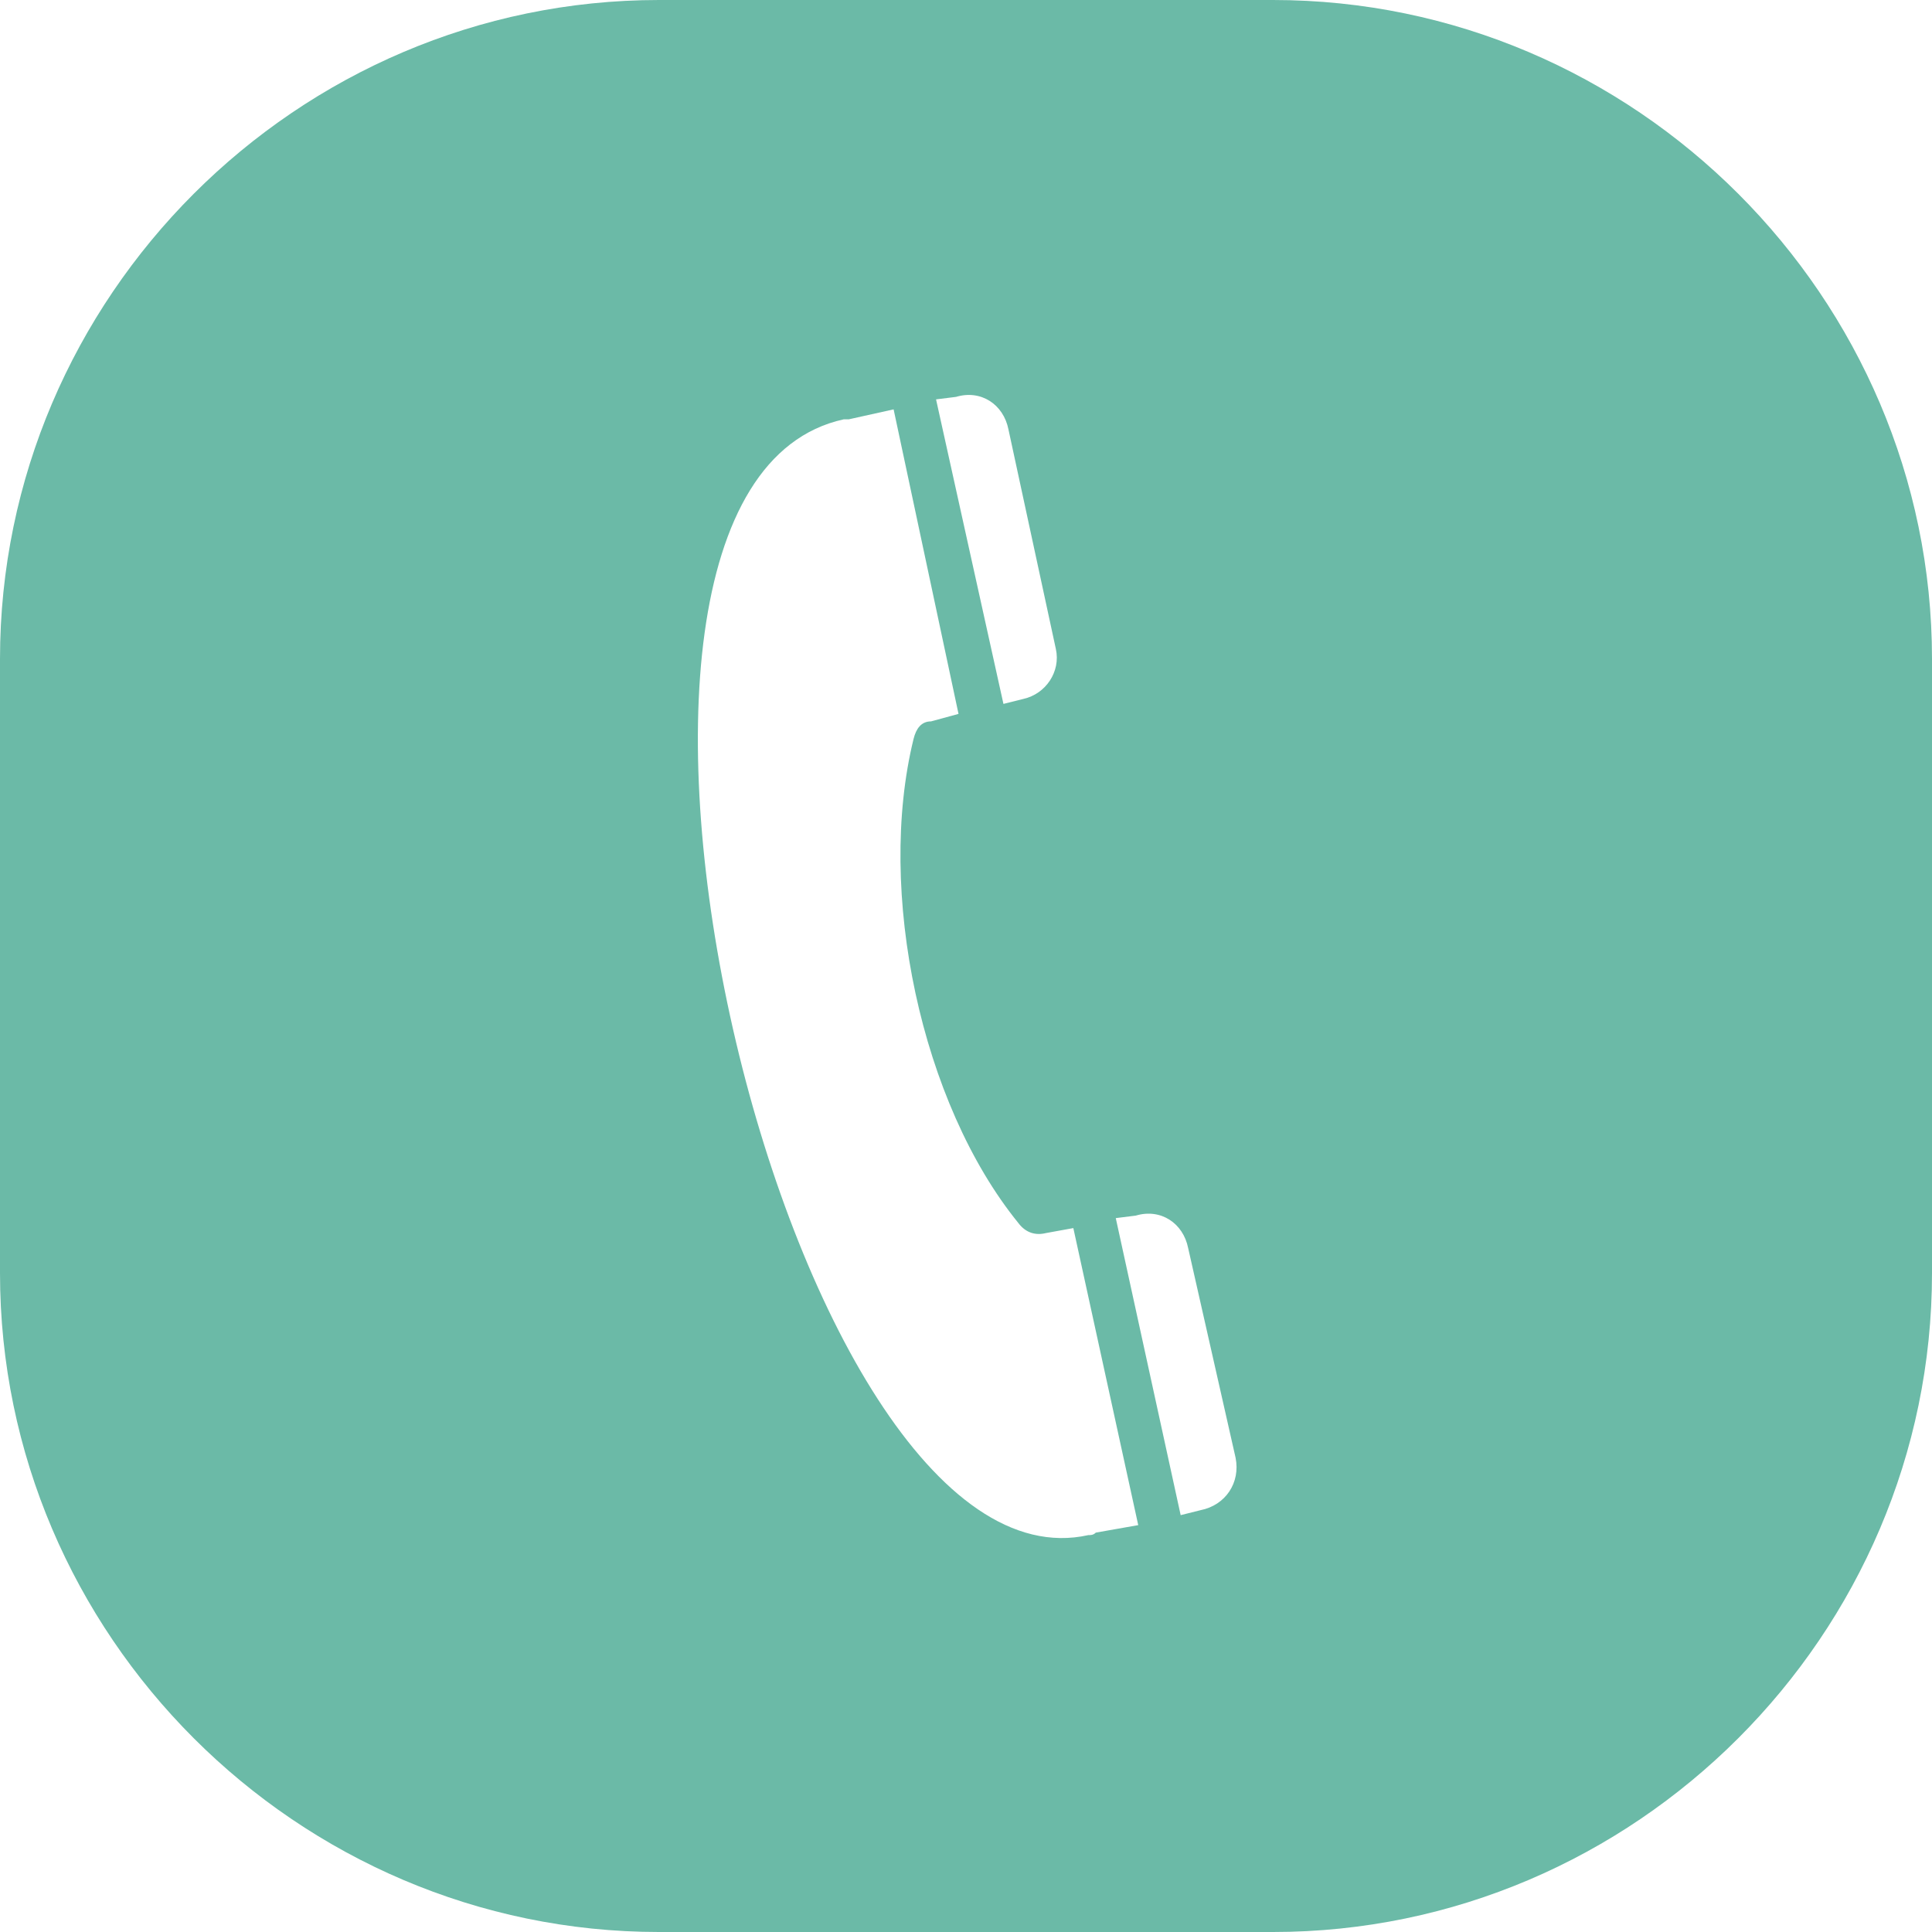 <?xml version="1.0" encoding="UTF-8" standalone="no"?><svg xmlns="http://www.w3.org/2000/svg" xmlns:xlink="http://www.w3.org/1999/xlink" clip-rule="evenodd" fill="#6bbaa7" fill-rule="evenodd" height="774" image-rendering="optimizeQuality" preserveAspectRatio="xMidYMid meet" shape-rendering="geometricPrecision" text-rendering="geometricPrecision" version="1" viewBox="0.0 0.0 774.0 774.0" width="774" zoomAndPan="magnify"><g id="change1_1"><path d="M264 0l246 0c145,0 264,119 264,264l0 246c0,145 -119,264 -264,264l-246 0c-145,0 -264,-119 -264,-264l0 -246c0,-145 119,-264 264,-264zm144 490c-39,-48 -57,-133 -42,-194 1,-4 3,-7 7,-7l11 -3 -26 -122 -18 4c-1,0 -1,0 -2,0 -128,28 -23,474 98,447 1,0 2,0 3,-1l17 -3 -26 -119 -11 2c-4,1 -8,0 -11,-4zm-6 -208l8 -2c9,-2 15,-11 13,-20l-19 -88c-2,-10 -11,-16 -21,-13l-8 1 27 122zm71 325l8 -2c10,-2 16,-11 14,-21l-19 -84c-2,-10 -11,-16 -21,-13l-8 1 26 119z"/></g></svg>